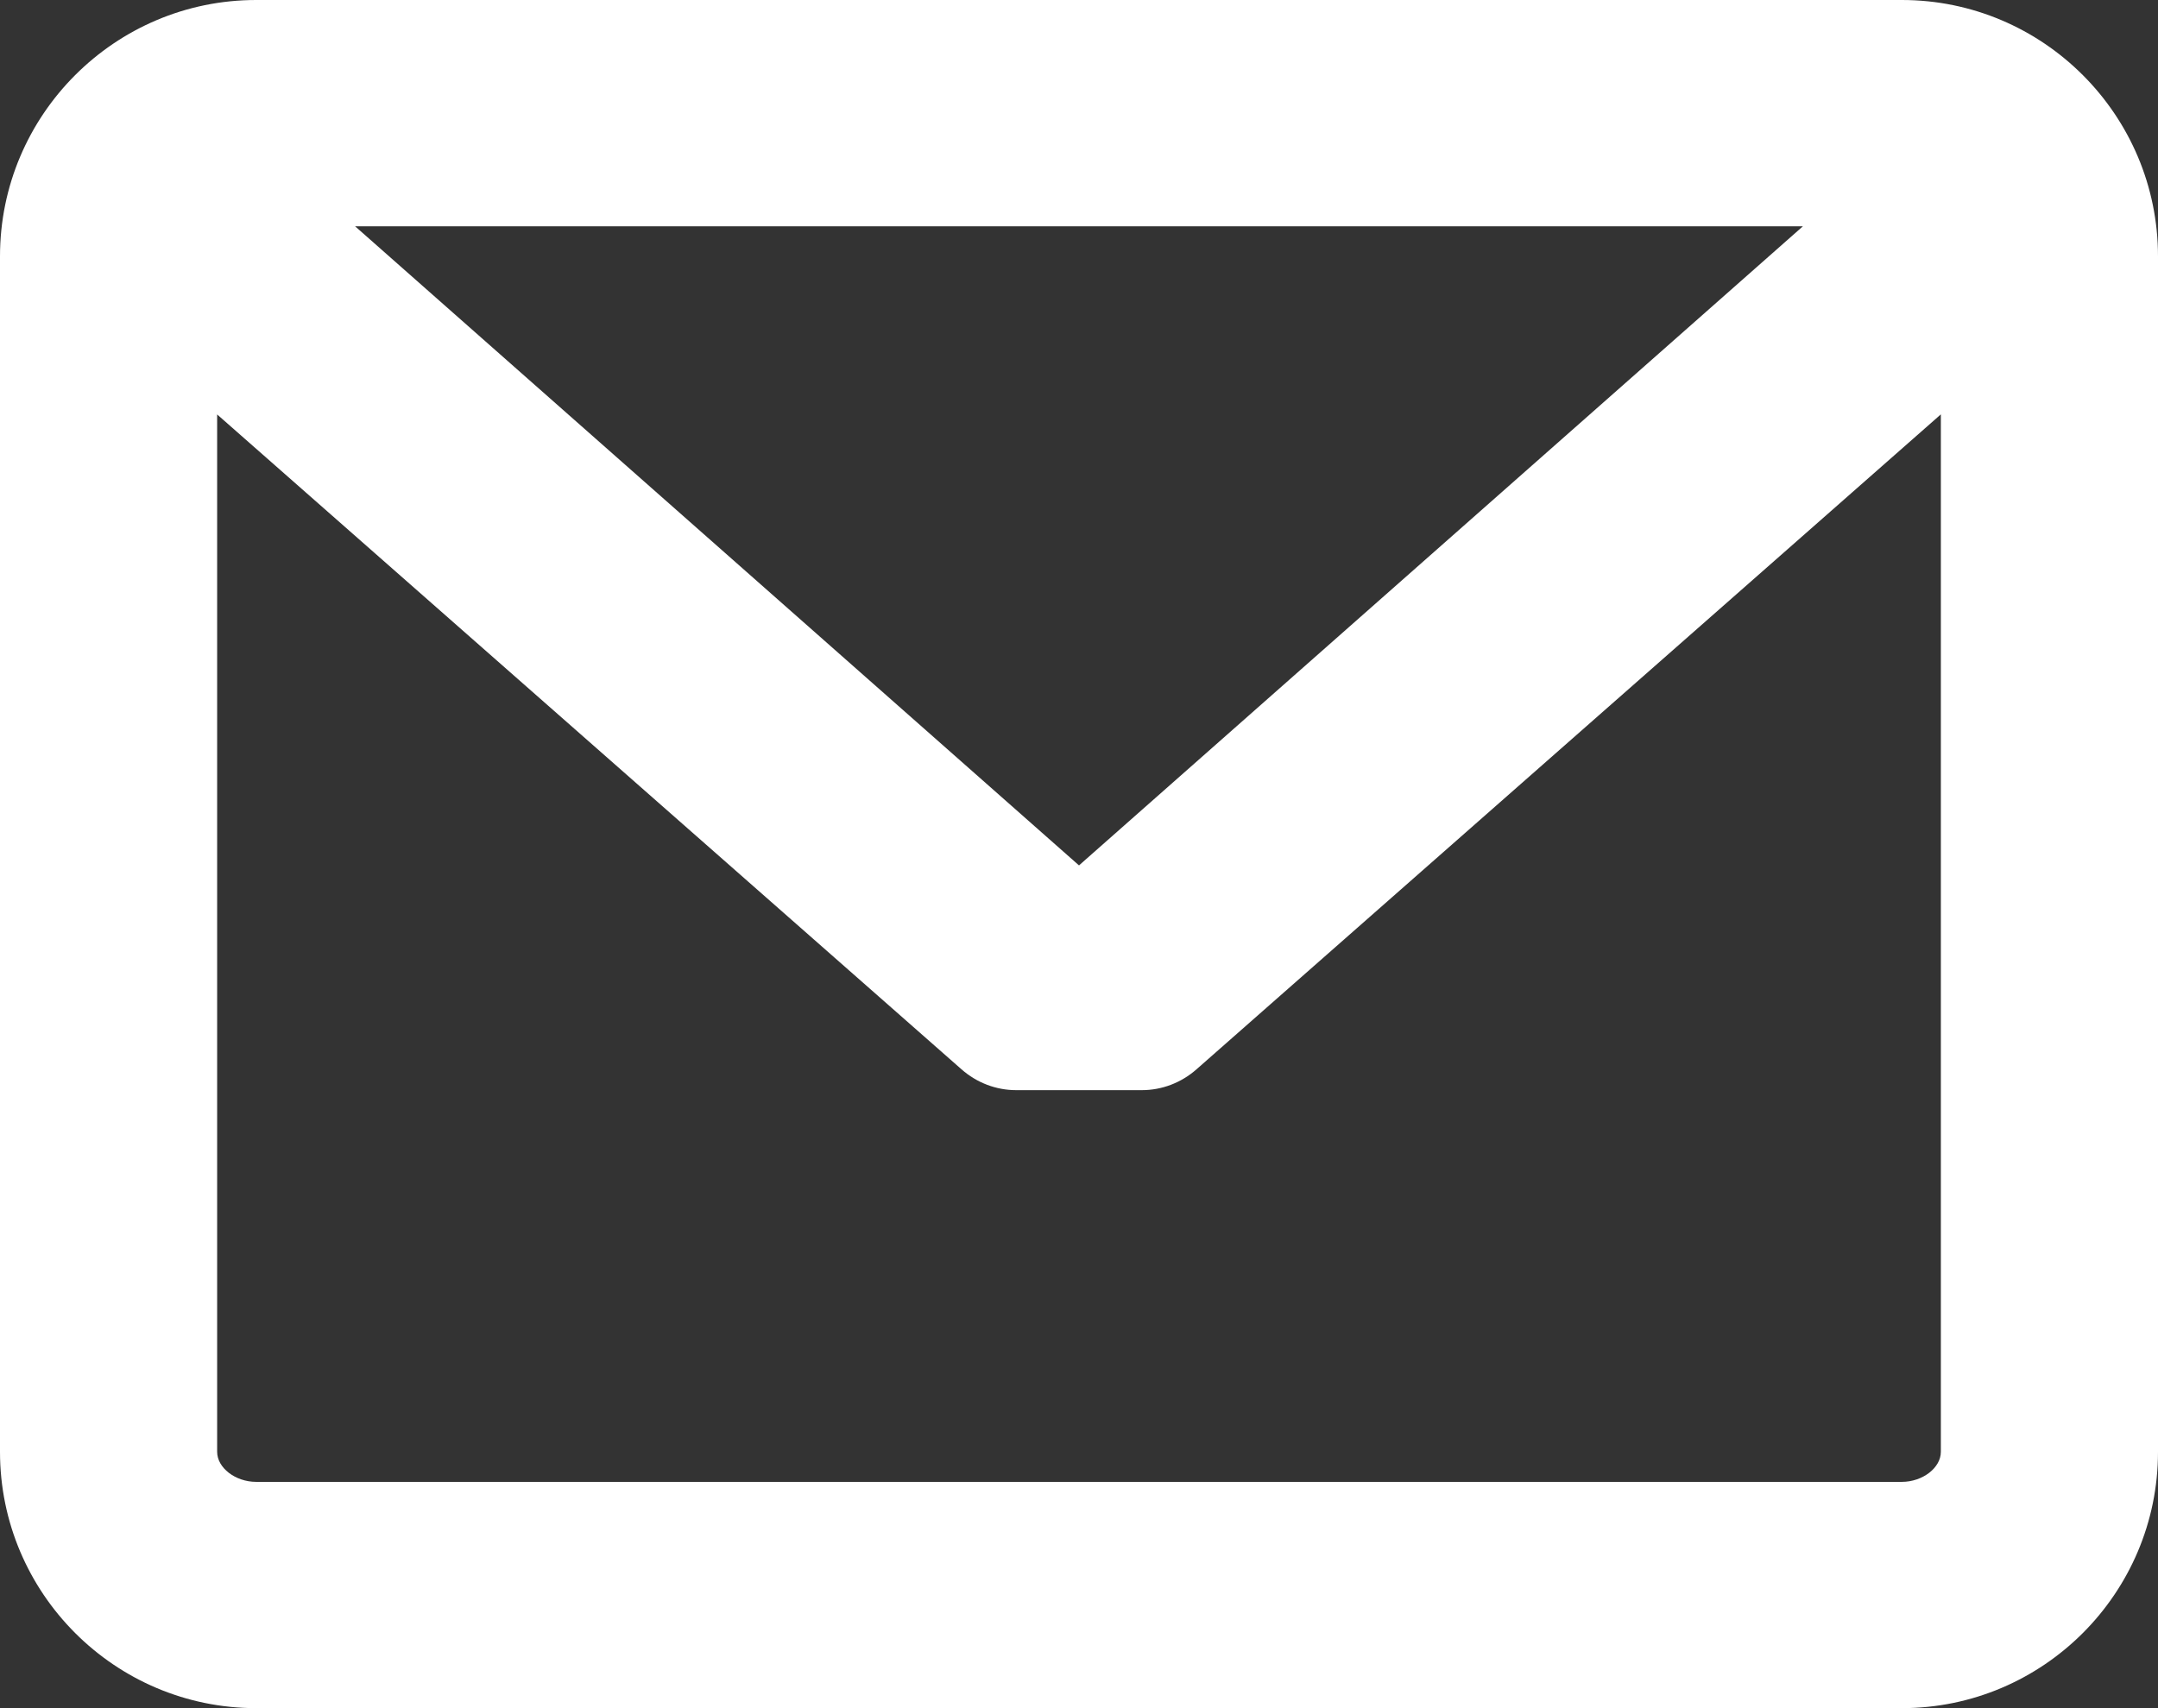 <?xml version="1.0" encoding="UTF-8"?>
<svg width="24px" height="19px" viewBox="0 0 24 19" version="1.1" xmlns="http://www.w3.org/2000/svg" xmlns:xlink="http://www.w3.org/1999/xlink">
    <rect x="0" y="0" width="24" height="19" fill="#333333" stroke="none"/>
    <!-- Generator: Sketch 56 (81588) - https://sketch.com -->
    <title>message-closed-envelope</title>
    <desc>Created with Sketch.</desc>
    <g id="Symbols" stroke="none" stroke-width="1" fill="none" fill-rule="evenodd">
        <g id="Navigation-Desktop" transform="translate(-112, -25)" fill="#FFFFFF" fill-rule="nonzero">
            <g id="message-closed-envelope" transform="translate(112, 25)">
                <path d="M21.151,0 L2.849,0 C1.278,0 0,1.279 0,2.851 L0,16.149 C0,17.721 1.278,19 2.849,19 L21.151,19 C22.722,19 24,17.721 24,16.149 L24,2.851 C24,1.279 22.722,0 21.151,0 Z M21.151,16.483 L2.849,16.483 C2.618,16.483 2.415,16.327 2.415,16.149 L2.415,4.61 L10.693,11.894 C10.863,12.044 11.079,12.126 11.301,12.126 L12.699,12.126 C12.921,12.126 13.137,12.044 13.307,11.894 L21.585,4.609 L21.585,16.149 C21.585,16.327 21.382,16.483 21.151,16.483 Z M12,9.626 L3.949,2.517 L20.051,2.517 L12,9.626 Z" id="Shape"></path>
            </g>
        </g>
    </g>
</svg>